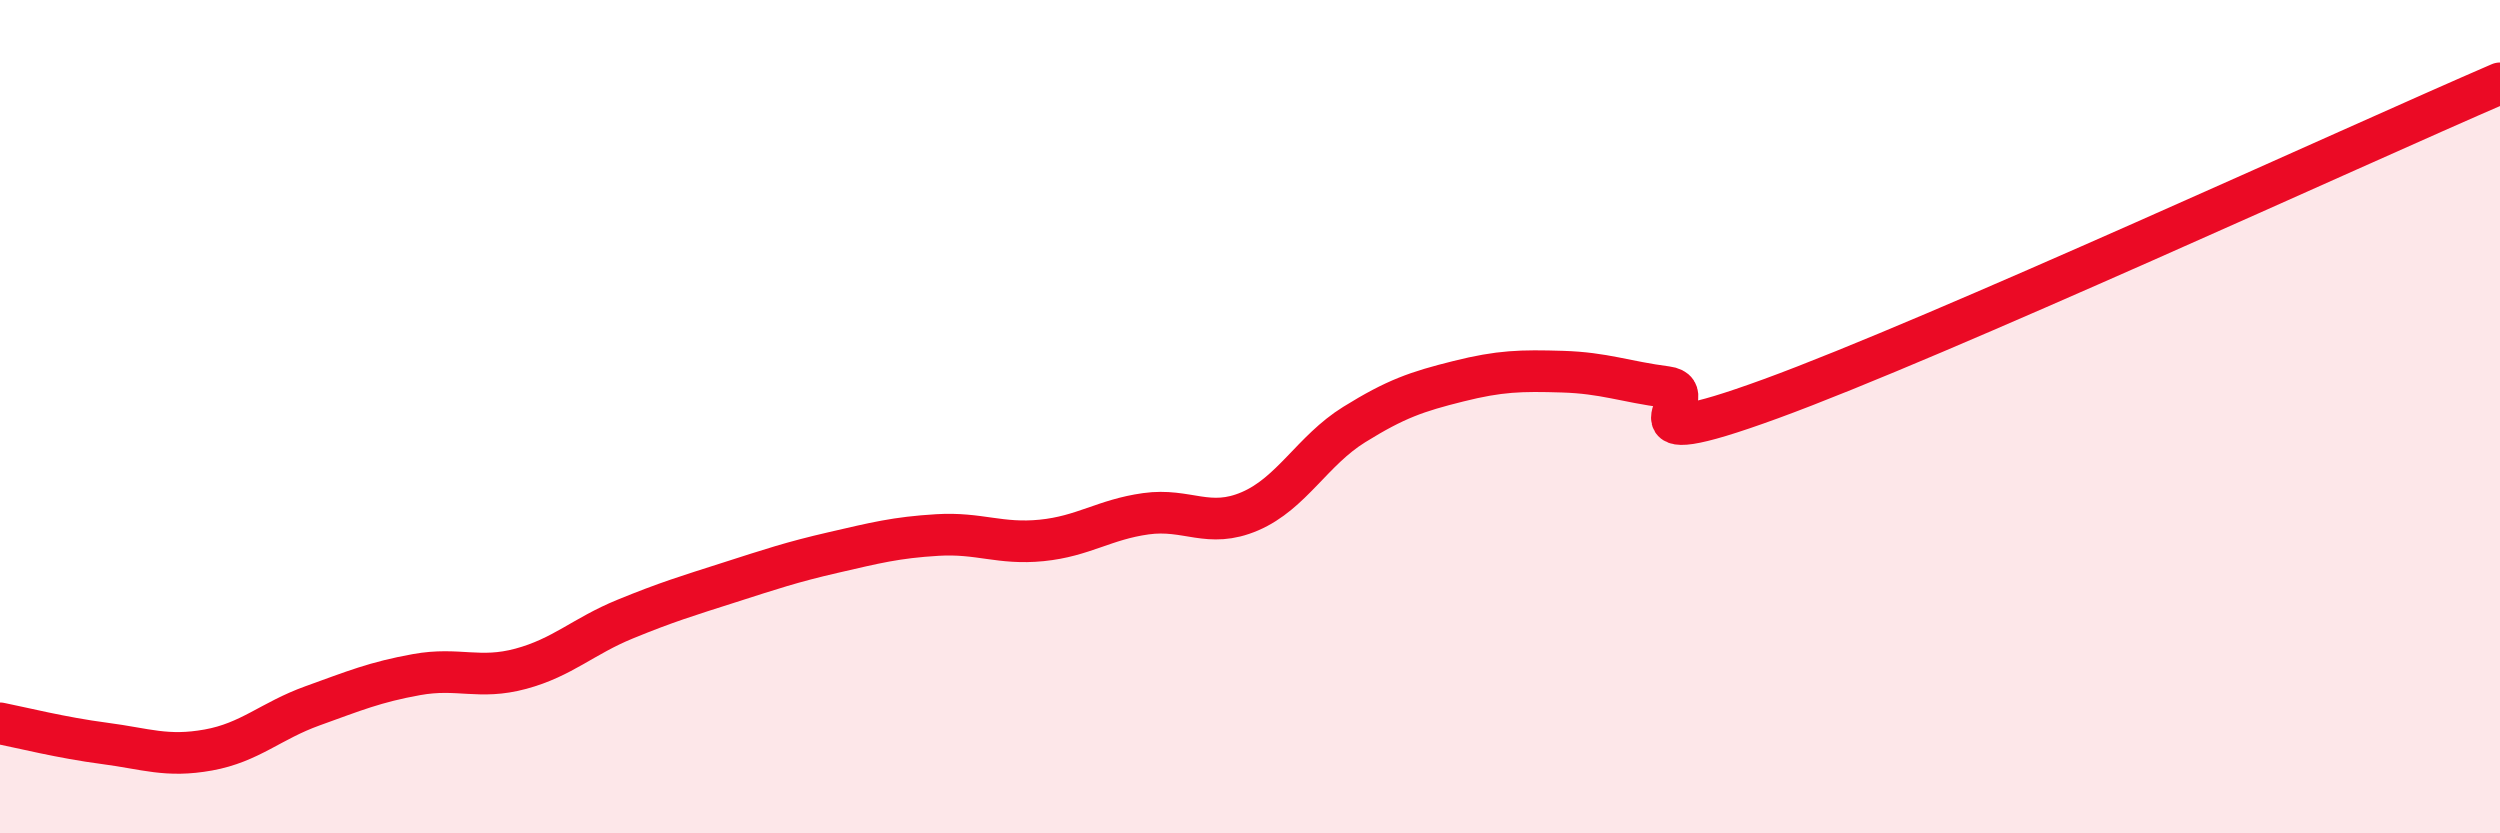 
    <svg width="60" height="20" viewBox="0 0 60 20" xmlns="http://www.w3.org/2000/svg">
      <path
        d="M 0,17.36 C 0.5,17.46 1.5,17.71 2.5,17.84 C 3.5,17.97 4,18.18 5,18 C 6,17.82 6.5,17.3 7.5,16.94 C 8.5,16.58 9,16.37 10,16.19 C 11,16.01 11.5,16.32 12.5,16.05 C 13.5,15.78 14,15.27 15,14.86 C 16,14.45 16.5,14.3 17.5,13.98 C 18.5,13.66 19,13.49 20,13.26 C 21,13.03 21.5,12.9 22.5,12.84 C 23.5,12.78 24,13.07 25,12.97 C 26,12.87 26.5,12.47 27.5,12.33 C 28.5,12.19 29,12.7 30,12.27 C 31,11.84 31.5,10.81 32.5,10.19 C 33.5,9.57 34,9.4 35,9.15 C 36,8.9 36.5,8.89 37.5,8.92 C 38.5,8.95 39,9.16 40,9.29 C 41,9.42 38.5,11.03 42.5,9.57 C 46.5,8.11 56.5,3.51 60,2L60 20L0 20Z"
        fill="#EB0A25"
        opacity="0.1"
        stroke-linecap="round"
        stroke-linejoin="round"
      />
      <path
        d="M 0,17.36 C 0.5,17.46 1.5,17.71 2.5,17.84 C 3.5,17.97 4,18.18 5,18 C 6,17.82 6.5,17.3 7.5,16.94 C 8.5,16.58 9,16.37 10,16.19 C 11,16.01 11.5,16.32 12.5,16.05 C 13.5,15.78 14,15.27 15,14.86 C 16,14.45 16.5,14.3 17.5,13.98 C 18.5,13.66 19,13.49 20,13.26 C 21,13.03 21.5,12.9 22.5,12.84 C 23.5,12.78 24,13.07 25,12.97 C 26,12.87 26.5,12.47 27.5,12.33 C 28.5,12.19 29,12.7 30,12.27 C 31,11.84 31.5,10.81 32.5,10.19 C 33.5,9.57 34,9.4 35,9.15 C 36,8.9 36.5,8.89 37.5,8.92 C 38.5,8.95 39,9.16 40,9.29 C 41,9.42 38.5,11.03 42.5,9.57 C 46.5,8.11 56.5,3.51 60,2"
        stroke="#EB0A25"
        stroke-width="1"
        fill="none"
        stroke-linecap="round"
        stroke-linejoin="round"
      />
    </svg>
  